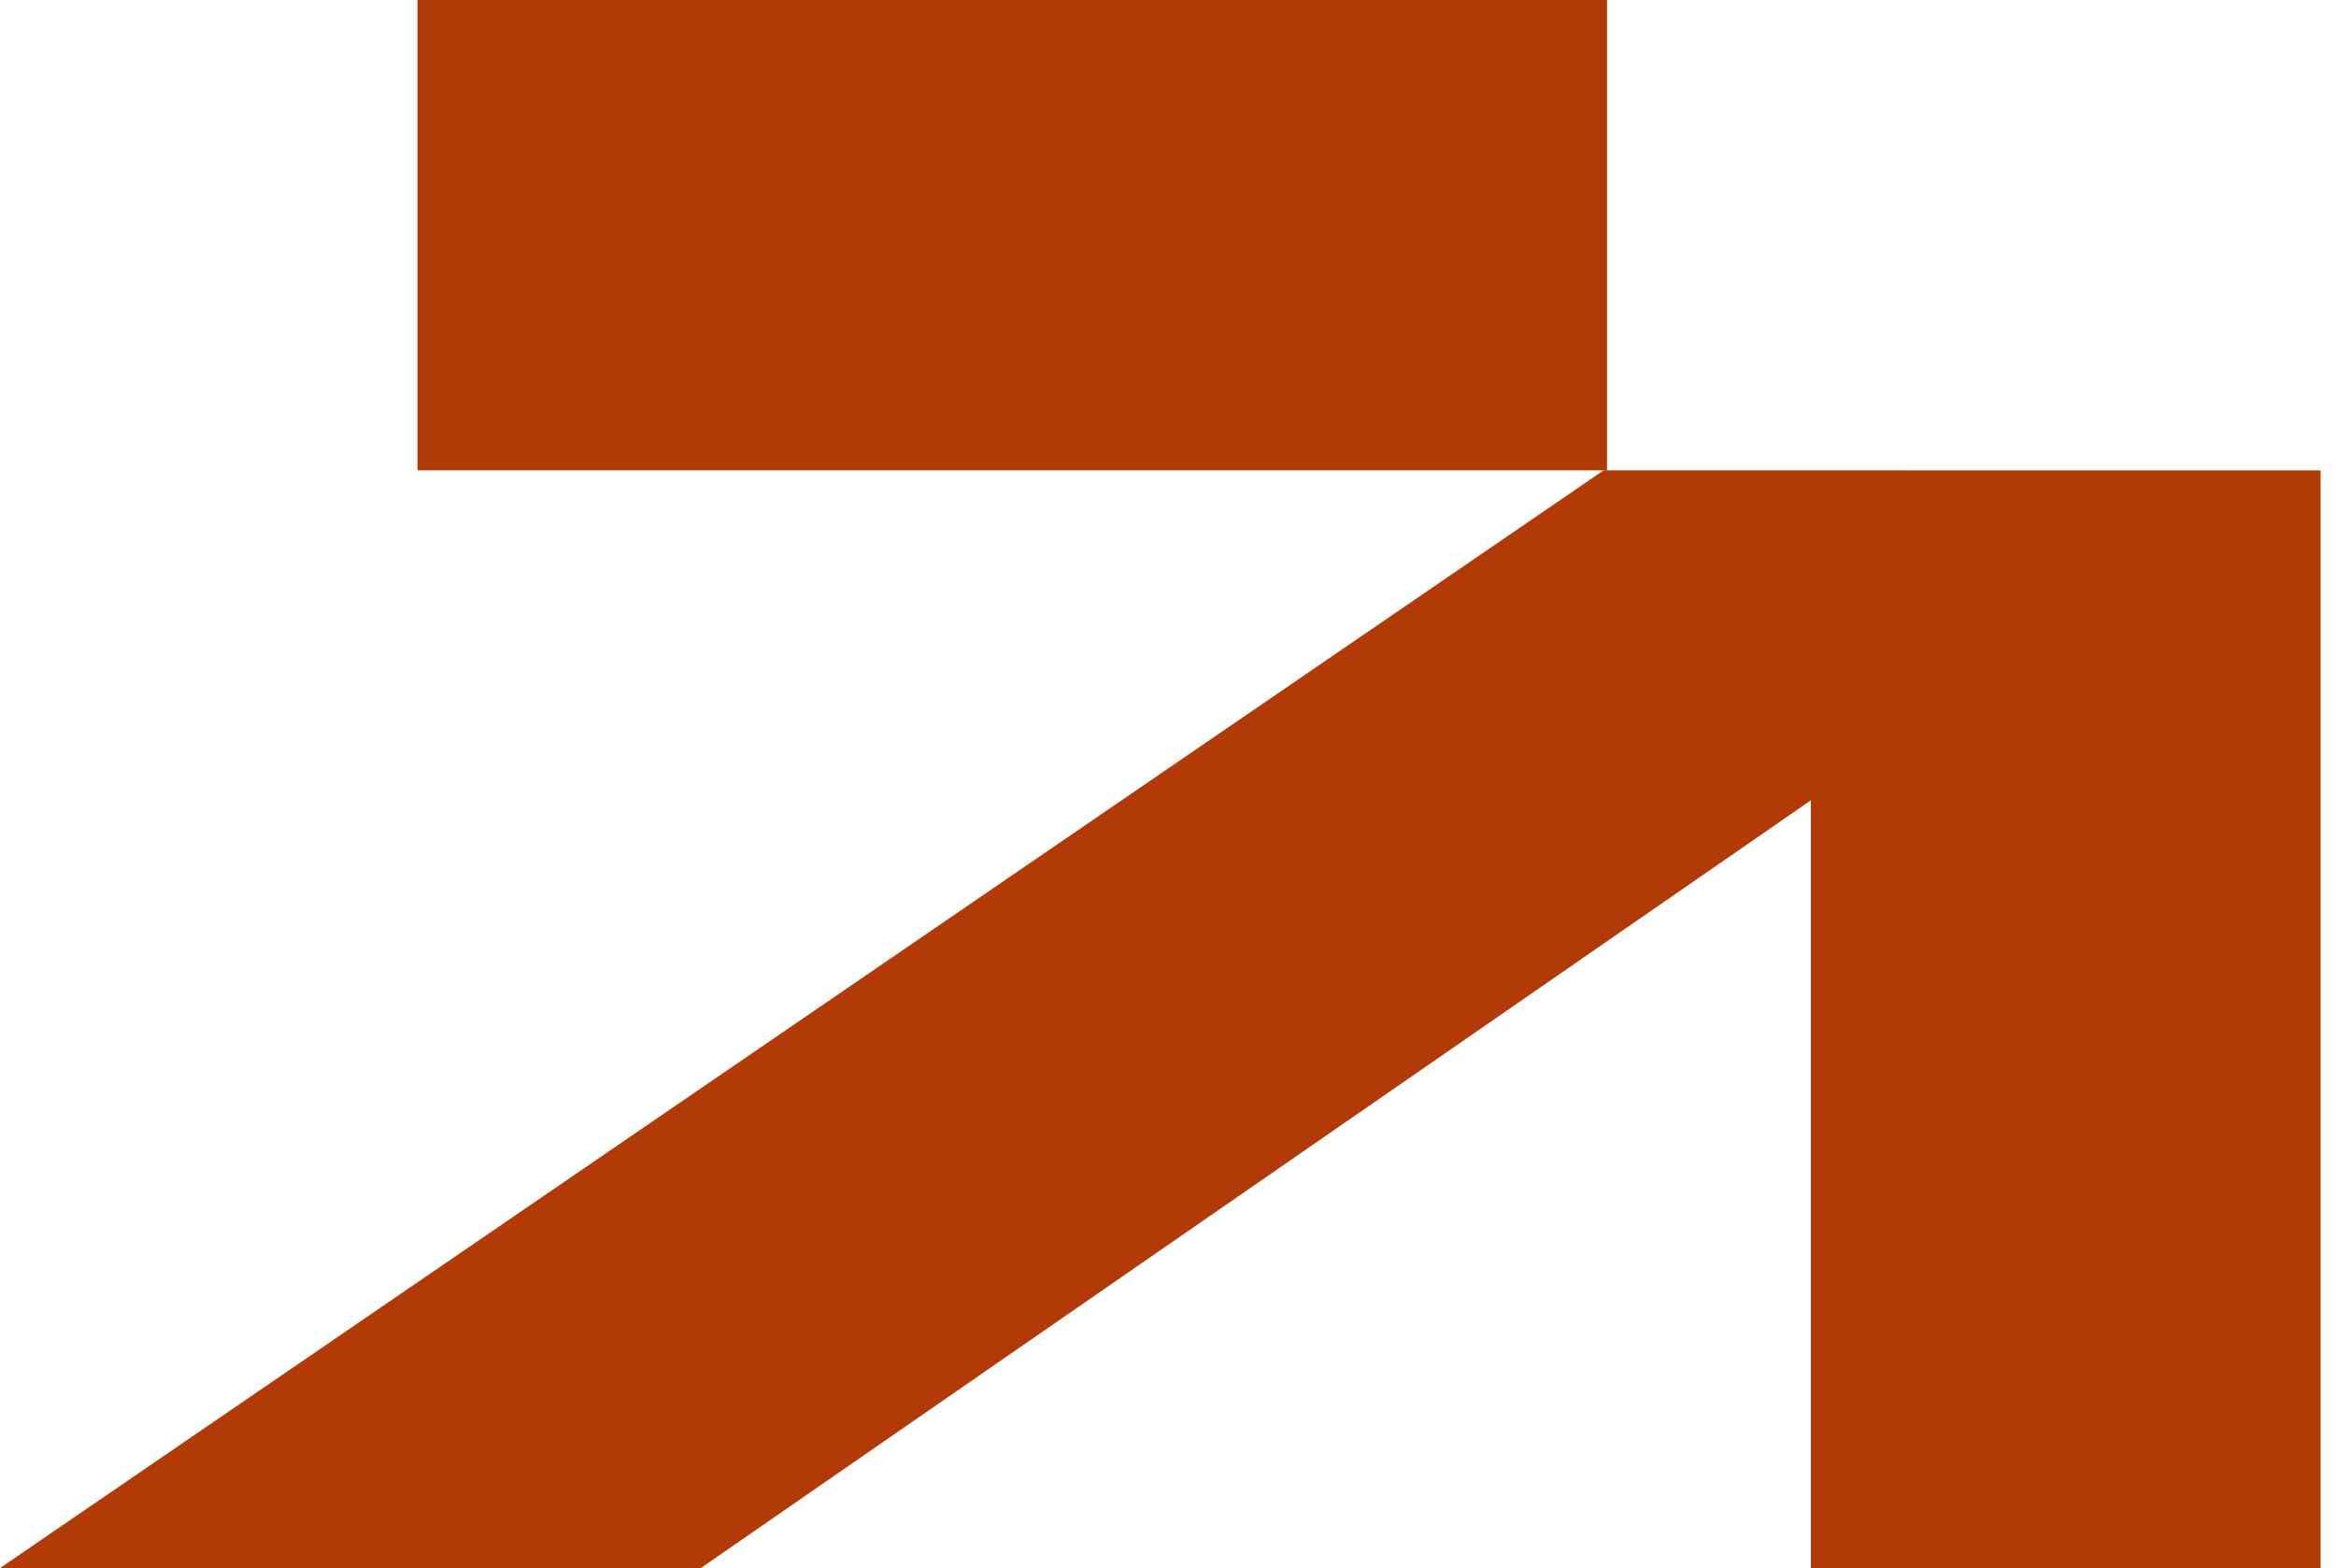 <?xml version="1.0" encoding="UTF-8"?> <svg xmlns="http://www.w3.org/2000/svg" width="73" height="49" viewBox="0 0 73 49" fill="none"><path d="M50.219 0V14.697L13.046 14.697V0L50.219 0Z" fill="#B23A06"></path><path fill-rule="evenodd" clip-rule="evenodd" d="M59.54 14.697L50.115 14.697L0.001 49L21.899 49L56.59 25.008L56.59 49L72.518 49V14.7L59.541 14.7L59.54 14.697Z" fill="#B23A06"></path></svg> 